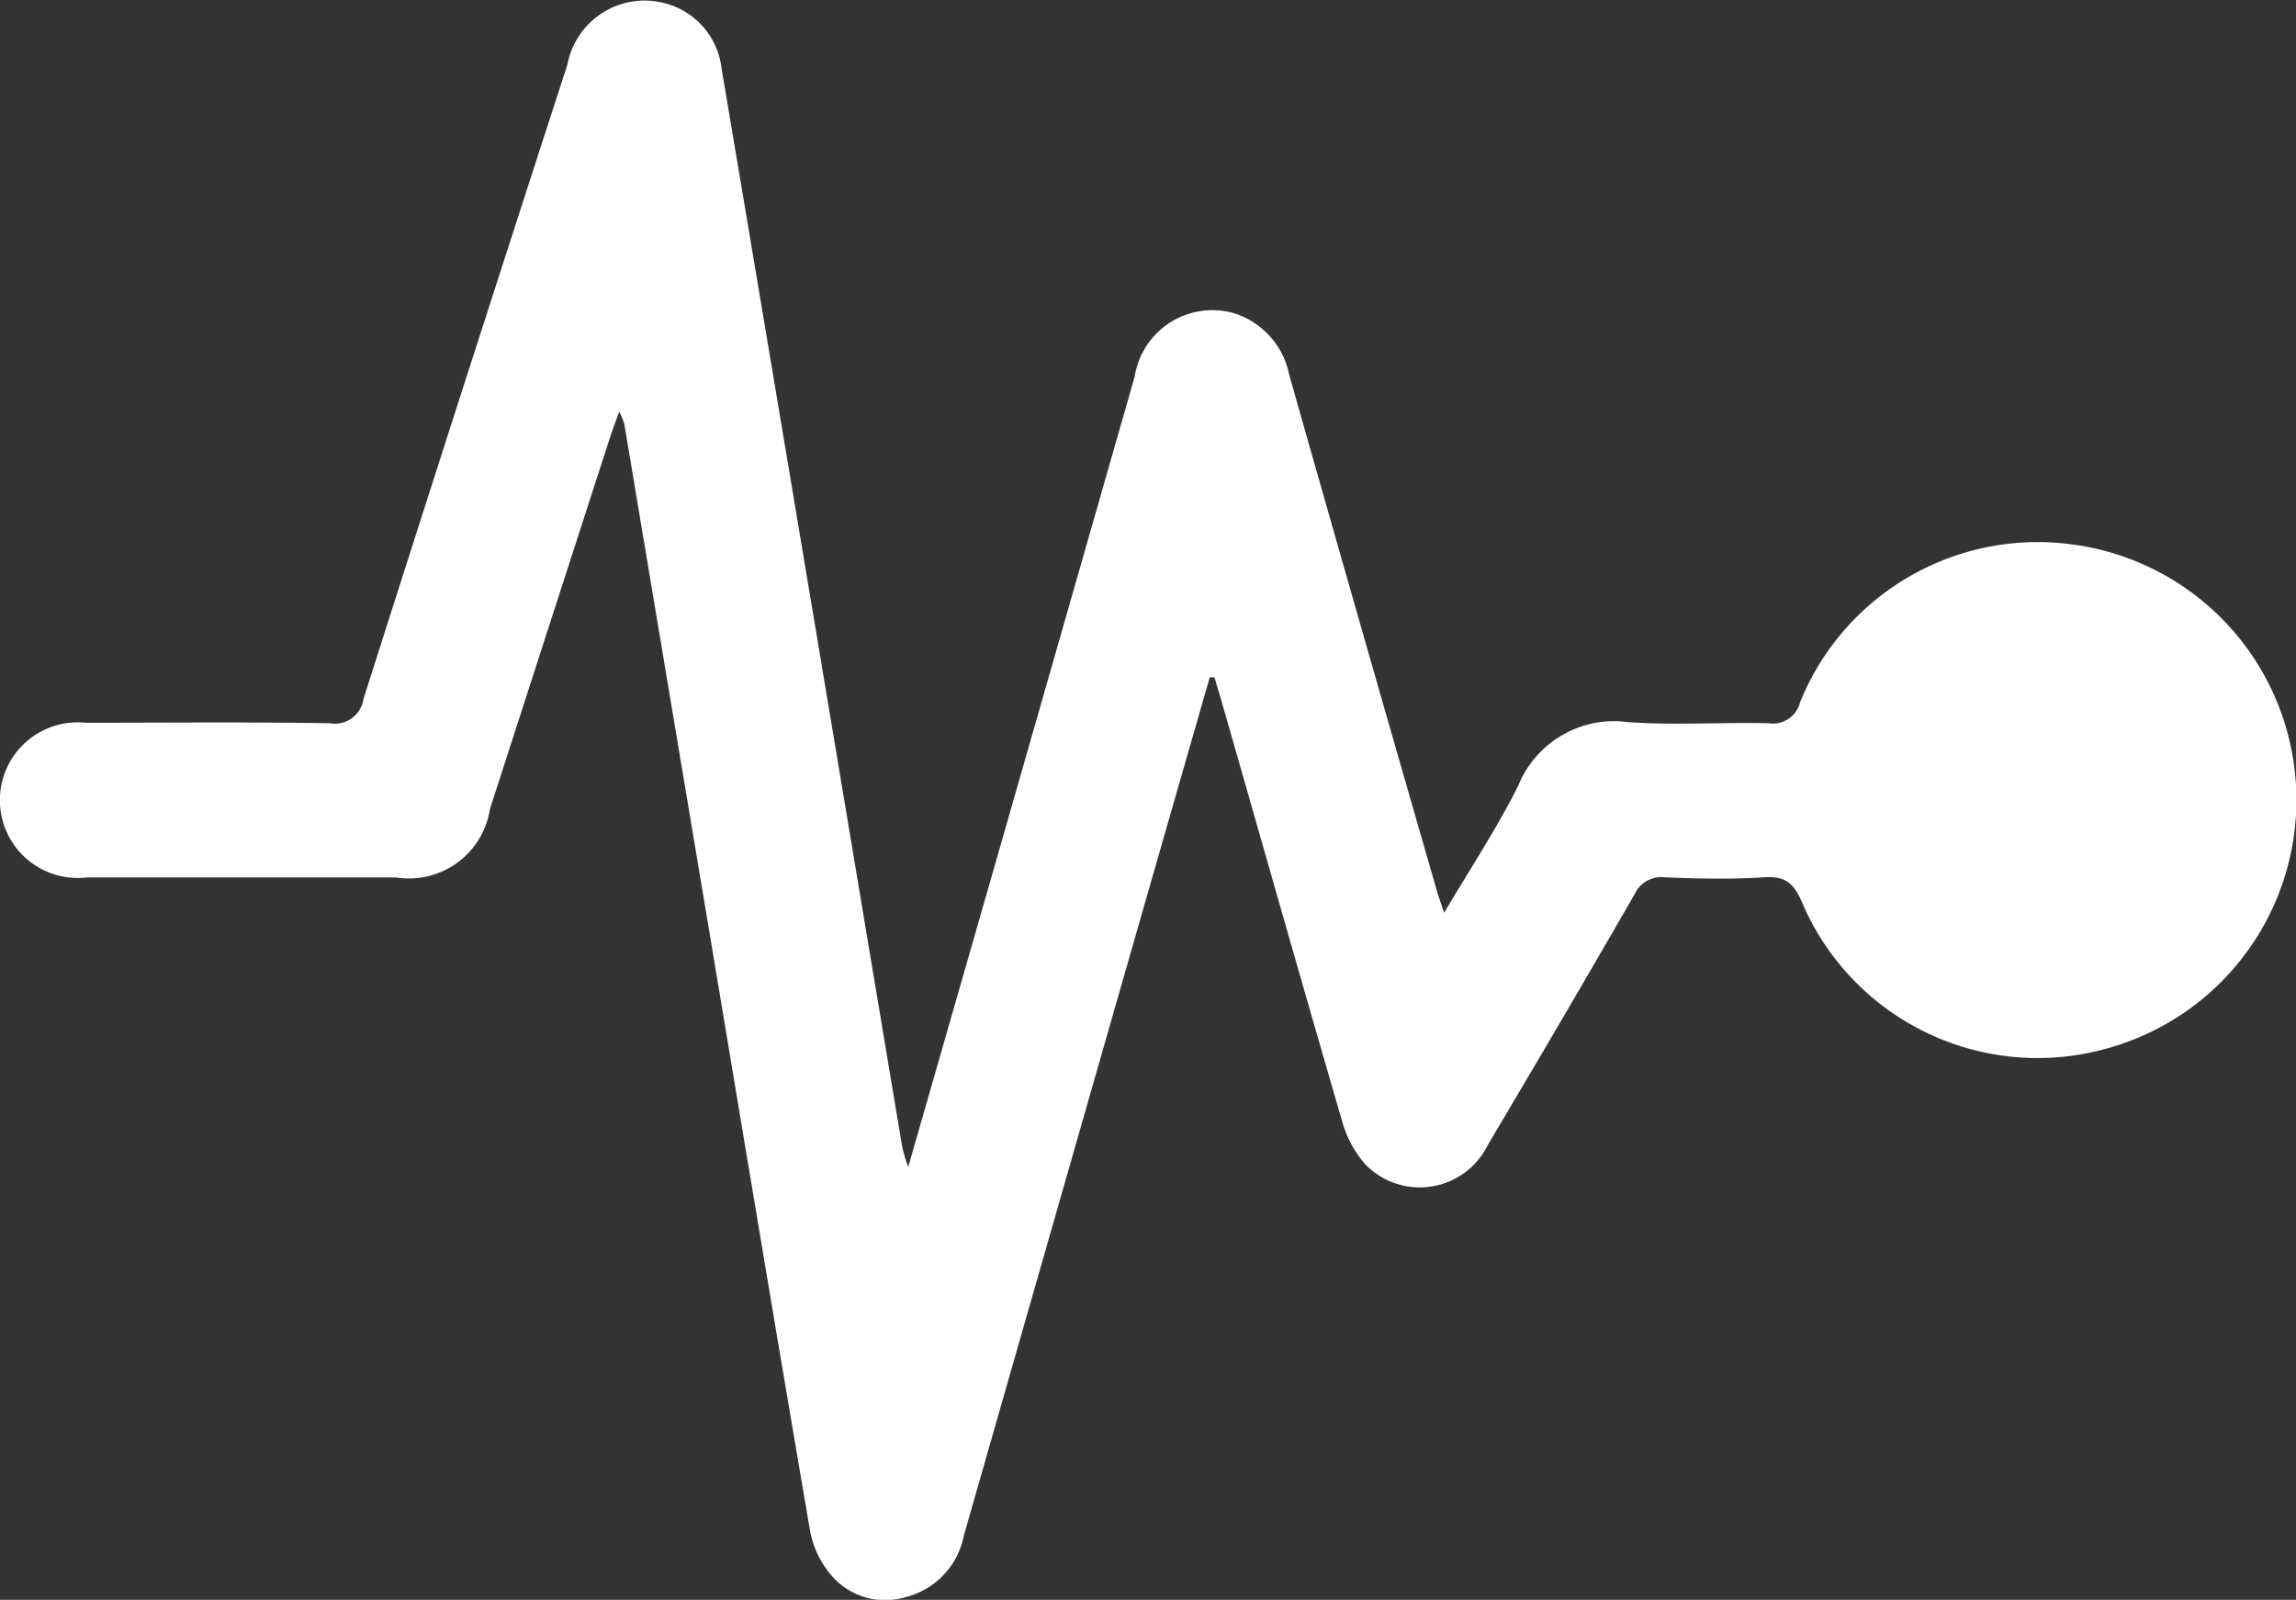 <svg id="huyetap" xmlns="http://www.w3.org/2000/svg" width="45.442" height="31.66" viewBox="0 0 45.442 31.66">
  <rect x="0" y="0" width="45.442" height="31.66" fill="#333333" stroke="none"/>
  <path id="Path_6691" data-name="Path 6691" d="M1664.273,3357.709q-.566,1.97-1.132,3.94-1.869,6.523-3.735,13.046a1.562,1.562,0,0,1-1.155,1.218,1.4,1.4,0,0,1-1.509-.483,1.893,1.893,0,0,1-.376-.809c-.691-4.037-1.362-8.077-2.037-12.117q-.821-4.9-1.643-9.808a1.577,1.577,0,0,0-.1-.245c-.078.217-.133.356-.179.5q-1.191,3.682-2.38,7.365a1.622,1.622,0,0,1-1.857,1.354q-3.064,0-6.128,0a1.54,1.54,0,1,1-.017-3.062c1.612,0,3.224-.016,4.835.01a.571.571,0,0,0,.664-.481q2-6.282,4.036-12.554a1.555,1.555,0,0,1,1.961-1.205,1.508,1.508,0,0,1,1.089,1.274q1.159,6.883,2.309,13.768.635,3.8,1.269,7.591a3.727,3.727,0,0,0,.117.39c.667-2.325,1.314-4.574,1.958-6.823q1.263-4.41,2.524-8.82a1.557,1.557,0,0,1,1.968-1.254,1.607,1.607,0,0,1,1.092,1.222q1.454,5.125,2.932,10.244c.03.1.069.207.133.4.518-.878,1.043-1.669,1.465-2.513a2.049,2.049,0,0,1,2.185-1.26c.921.063,1.851,0,2.776.021a.553.553,0,0,0,.62-.419,5.073,5.073,0,0,1,5.383-3.12,5.1,5.1,0,0,1,.7,9.972,5.068,5.068,0,0,1-6.044-2.884c-.163-.384-.336-.532-.757-.5-.652.042-1.309.027-1.962,0a.582.582,0,0,0-.6.342q-1.433,2.485-2.9,4.952a1.5,1.5,0,0,1-2.425.387,2.174,2.174,0,0,1-.464-.869c-.812-2.783-1.6-5.571-2.4-8.358-.039-.137-.082-.273-.123-.41Z" transform="translate(-1640.33 -3344.305)" fill="#fff"/>
</svg>
